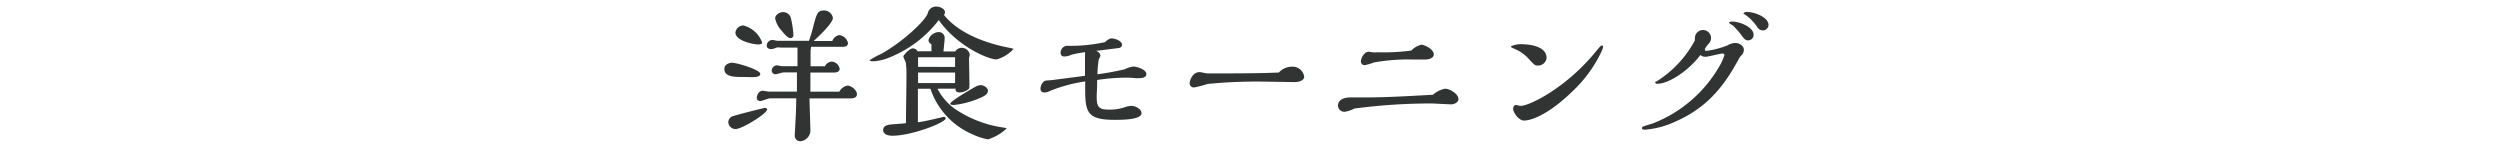 <svg id="レイヤー_1" data-name="レイヤー 1" xmlns="http://www.w3.org/2000/svg" viewBox="0 0 310 18"><defs><style>.cls-1{fill:#323333;}</style></defs><title>mアートボード 22 のコピー 14</title><path class="cls-1" d="M92.36,9.55c-1.31,0-2.54,0-2.54-1,0-.58.65-.77.94-.77.61,0,3.51.86,3.51,1.38S93.24,9.55,92.36,9.55ZM91.23,16a.89.89,0,0,1-.92-.85.81.81,0,0,1,.65-.77c1-.31,3.81-1,3.89-1s.28.05.28.17C95.13,14.09,92,16,91.23,16ZM94,5.51c-.6,0-2.81-.46-2.81-1.47a1,1,0,0,1,1-.88,3.37,3.37,0,0,1,2.31,2.1C94.54,5.5,94.14,5.51,94,5.51Zm10.08,5.86a1.46,1.46,0,0,1,1-.76c.45,0,1.18.54,1.18,1.06s-.57.53-.88.53h-5c0,.59.11,3.45.11,4.1a1.38,1.38,0,0,1-1.22,1.21.67.67,0,0,1-.72-.71l.1-2c.08-1.23.08-2.24.08-2.61H95.48c-.18,0-1,.34-1.19.34s-.45-.09-.45-.4.25-.88.74-.88c.1,0,.64.11.77.11h3.47c0-1,0-1.77,0-2.38H97.17c-.15,0-.87.23-1,.23a.47.47,0,0,1-.48-.43.68.68,0,0,1,.64-.68c.09,0,.54.11.65.11h1.91V7c0-.09,0-1,0-1.1-.8,0-1.21,0-2.09,0a1.48,1.48,0,0,0-.51,0,1.77,1.77,0,0,1-.68.19c-.14,0-.54-.08-.54-.42a.73.73,0,0,1,.7-.72c.09,0,.54.11.65.11l3.89,0a16.38,16.38,0,0,0,.59-2c.38-1.37.49-1.76,1.25-1.76a1.1,1.1,0,0,1,1.13.93c0,.6-1.67,2.22-2.39,2.85l2.32,0a1.13,1.13,0,0,1,.86-.73,1.26,1.26,0,0,1,1.08,1c0,.4-.41.45-.57.45h-4a3.56,3.56,0,0,0-.07.74V8.22h1.78a1,1,0,0,1,.83-.58,1.07,1.07,0,0,1,1,.9c0,.29-.29.45-.63.45h-3c0,.34,0,2,0,2.38ZM98,4.72c-.31,0-.74-.5-1-.83a3.22,3.22,0,0,1-.88-1.6c0-.45.54-.79,1-.79a1,1,0,0,1,.93.67,11.09,11.09,0,0,1,.33,2.16A.35.35,0,0,1,98,4.72Z"/><path class="cls-1" d="M125.67,6.09a4.6,4.6,0,0,1-2.09,1.28c-1,0-4.83-1.57-7.17-4.88a14.48,14.48,0,0,1-6.63,4.83,6.41,6.41,0,0,1-1.44.28c-.12,0-.5,0-.5-.14a11.39,11.39,0,0,1,1.49-.81c2.74-1.55,5.42-4.11,5.71-5a1.05,1.05,0,0,1,1.14-.83c.39,0,1,.29,1,.69a.54.54,0,0,1-.13.34c1.22,1.53,3.67,3.24,8.32,4.12C125.39,6,125.67,6,125.67,6.09ZM116.25,11a7.06,7.06,0,0,0,2,2.39,14.23,14.23,0,0,0,6,2.4,2,2,0,0,1,.58.14,6.16,6.16,0,0,1-2.31,1.35,7.18,7.18,0,0,1-1.89-.61A9.39,9.39,0,0,1,115.37,11h-1.55v4.16c.72-.09,1.74-.33,2.34-.47l.84-.2c.17,0,.27.09.27.18,0,.52-4.19,2.16-6.62,2.16-.81,0-1.14-.34-1.14-.7,0-.59.69-.67,1-.7s1.55-.11,1.83-.16c0-1.14.06-4.61.06-5.78a12.4,12.4,0,0,0-.07-1.66c0-.13-.31-.68-.31-.83s.76-1,1.17-1a.64.64,0,0,1,.58.36h1.73V6.16c0-.21,0-.46,0-.66-.2-.15-.36-.27-.36-.47,0-.52.7-1.05,1.24-1.05a.72.72,0,0,1,.76.76c0,.23-.13,1.39-.15,1.64h1.46a.94.94,0,0,1,.8-.45,1,1,0,0,1,1,.85.87.87,0,0,1-.09.36c0,.46.05,2.79.05,3.31s0,.57-.36.77a1.75,1.75,0,0,1-.85.24c-.48,0-.52-.24-.52-.47Zm2.18-2.7V7.1h-4.59V8.29Zm0,2c0-.36,0-.84,0-1.31h-4.59v1.31Zm3.13.25c.34,0,.94.26.94.72s-.58.71-1,.89a11.51,11.51,0,0,1-3.2.86c-.11,0-.47,0-.47-.16,0-.34,3.08-2.09,3.24-2.16A1.14,1.14,0,0,1,121.54,10.57Z"/><path class="cls-1" d="M130.36,9.94l2.11-.27,2.07-.27c0-.36,0-2.08,0-2.48a3,3,0,0,0,0-.45,14.51,14.51,0,0,0-1.7.32A1.87,1.87,0,0,1,132,7a.41.41,0,0,1-.48-.43.84.84,0,0,1,.79-.89A19.9,19.9,0,0,0,137,5.23c.13-.11.52-.47.83-.47s1.3.25,1.3.81c0,.27-.33.38-.36.38l-2.87.36a.72.72,0,0,1,.56.63s-.16.3-.22.45a13.7,13.7,0,0,0-.16,1.82,33.22,33.22,0,0,0,3.39-.62,3.36,3.36,0,0,1,1.06-.34c.45,0,1.62.38,1.62.92s-.74.52-.94.52a2.68,2.68,0,0,1-.45,0,8.78,8.78,0,0,0-1.06-.06,23.54,23.54,0,0,0-3.65.29c0,1-.06,1.69-.06,2,0,1.22.16,1.67,1.44,1.67a5.82,5.82,0,0,0,2-.28,2.6,2.6,0,0,1,.86-.18c.51,0,1.26.39,1.26.9,0,.83-2.43.83-3.35.83-3.67,0-3.67-1.1-3.63-4.76a18.39,18.39,0,0,0-4.33,1.16,1.68,1.68,0,0,1-.7.21c-.34,0-.52-.16-.52-.49s.27-1,.79-1Z"/><path class="cls-1" d="M160.15,8.27a1.45,1.45,0,0,1,1.57,1.24c0,.43-.56.67-1.21.67l-3.76-.06a61.7,61.7,0,0,0-7,.29,15.37,15.37,0,0,1-1.65.43.51.51,0,0,1-.58-.55c0-.26.32-1.35,1.24-1.35.13,0,.79.16.94.16h2c.87,0,4.74,0,6.88-.11A2.18,2.18,0,0,1,160.15,8.27Z"/><path class="cls-1" d="M179.2,11c.55,0,1.65.63,1.65,1.29,0,.42-.56.65-.88.65s-2.11-.11-2.5-.11a72.28,72.28,0,0,0-9.53.63,3.88,3.88,0,0,1-1.19.4.79.79,0,0,1-.84-.78c0-.32.2-1,1.58-1l1.64,0c2.52,0,4.61-.11,8.55-.33A3.18,3.18,0,0,1,179.2,11Zm-3-5.46c.47,0,1.59.58,1.59,1.19,0,.43-.47.65-1.12.65l-1.42,0a24.42,24.42,0,0,0-4.86.36,8.5,8.5,0,0,1-1.15.34.46.46,0,0,1-.49-.43c0-.45.41-1.24,1-1.24l.4.07a2.63,2.63,0,0,0,.63,0A26.24,26.24,0,0,0,175,6.27,2.48,2.48,0,0,1,176.24,5.55Z"/><path class="cls-1" d="M190.7,8.13c-.38,0-.45-.09-1.19-.89a4.81,4.81,0,0,0-1.64-1.15c-.4-.18-.52-.23-.52-.3s.57-.31,1.2-.31c.4,0,3.23,0,3.23,1.73A1.07,1.07,0,0,1,190.7,8.13Zm6.93-1.43c.81-1,.9-1.06,1-1.06s.15.06.15.15-.06.36-.31.84A16.29,16.29,0,0,1,195,11.31c-3.67,3.57-5.78,3.64-6,3.64-.7,0-1.37-1-1.37-1.48,0,0,0-.45.36-.45.07,0,.47.11.56.11C189.63,13.13,194,11,197.63,6.7Z"/><path class="cls-1" d="M211.58,6.31a10.65,10.65,0,0,0,2.64-.69,2,2,0,0,1,.94-.29c.54,0,1.08.35,1.08.85a1,1,0,0,1-.34.72,1.91,1.91,0,0,0-.34.51c-1.41,2.52-3.34,5.72-7.82,7.67a11,11,0,0,1-3.73,1c-.16,0-.41,0-.41-.2s.36-.25.54-.33l.77-.23a16.37,16.37,0,0,0,8.3-7.11,6.1,6.1,0,0,0,.62-1.39c0-.11-.11-.18-.24-.18-.3,0-1.76.4-2.1.4-.06,0-.49,0-.63-.24-1.39,1.89-3.89,3.59-5.37,3.59-.07,0-.23,0-.23-.15s.12-.14.18-.16A13.56,13.56,0,0,0,210.17,5a1.1,1.1,0,0,1,0-.28,1,1,0,0,1,1-1,1,1,0,0,1,1,1,1.05,1.05,0,0,1-.38.79,4.8,4.8,0,0,0-.38.54C211.4,6.22,211.43,6.31,211.58,6.31Zm5.2-1.3c-.34,0-.5-.2-.74-.5a8,8,0,0,0-1.22-1.39c-.06,0-.42-.25-.42-.32s.26-.13.33-.13c1,0,2.72.68,2.72,1.66A.67.67,0,0,1,216.78,5Zm1.8-1.24a.8.8,0,0,1-.68-.42,6,6,0,0,0-1.44-1.49c-.27-.16-.27-.18-.27-.23s.32-.15.39-.15c1,0,2.72.65,2.72,1.64A.71.71,0,0,1,218.58,3.77Z"/></svg>